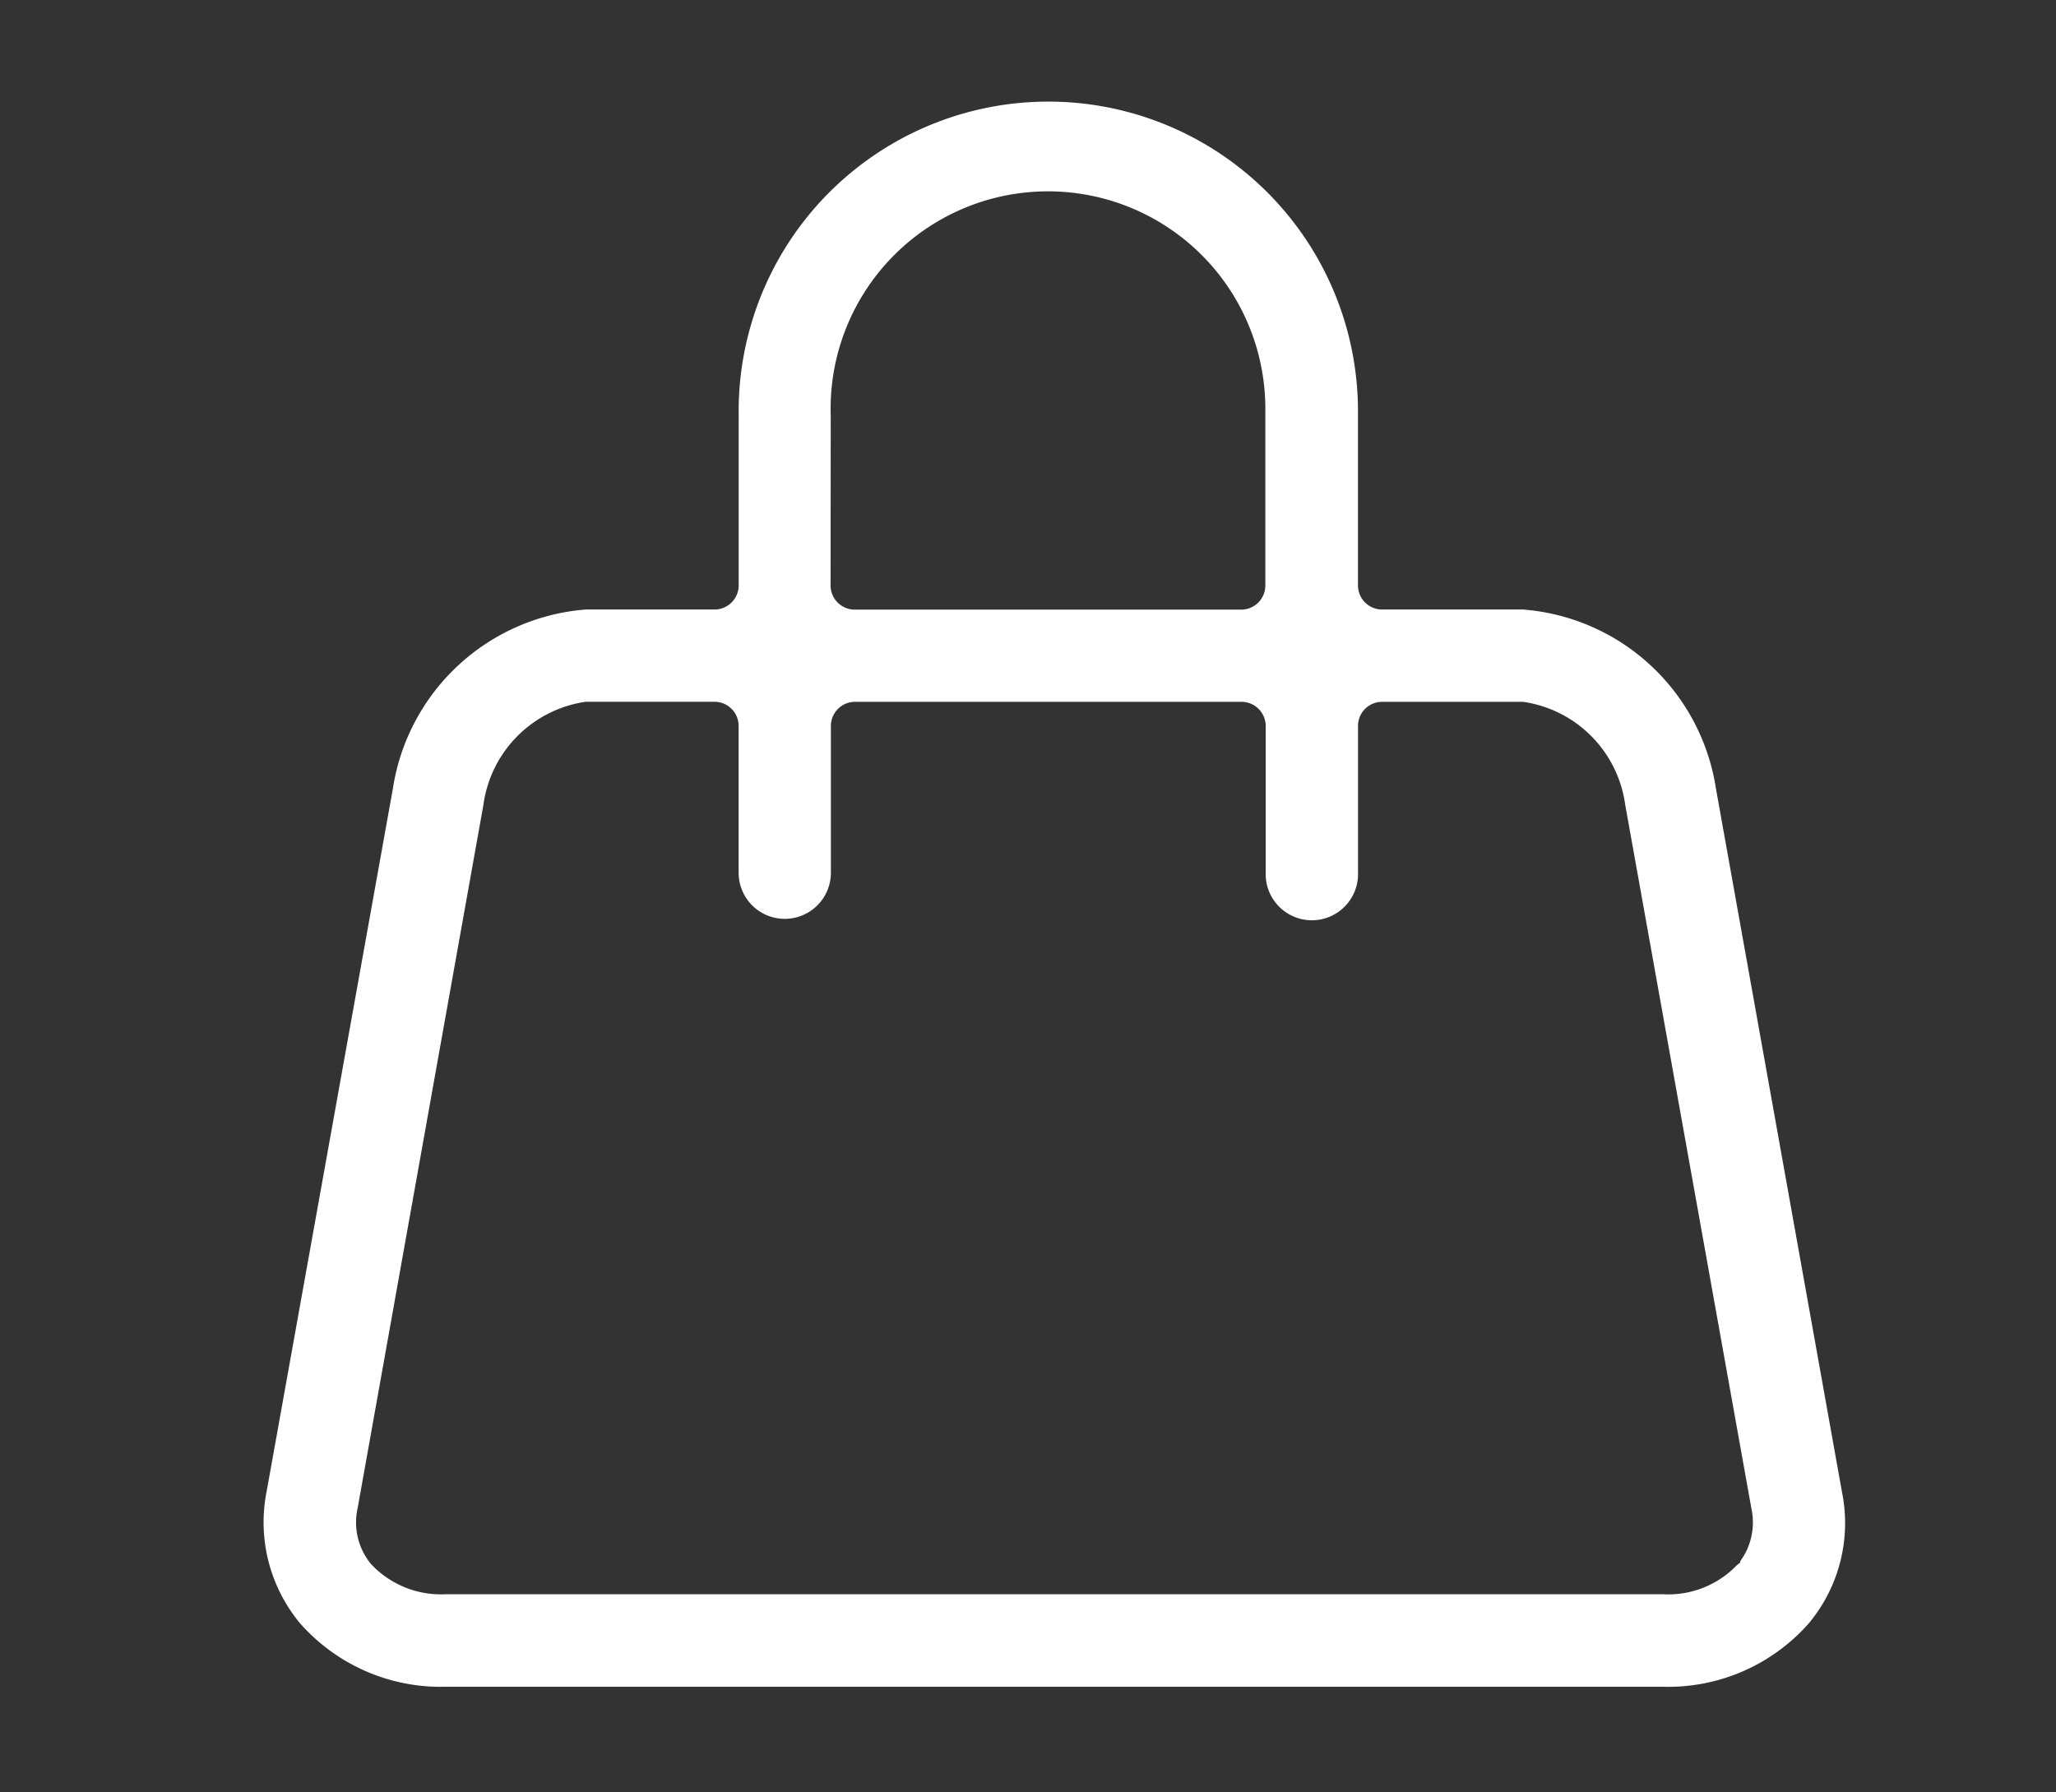 <svg xmlns="http://www.w3.org/2000/svg" width="39" height="34" viewBox="0 0 39 34">
  <rect x="0" y="0" width="39" height="34" fill="#333333" stroke="none"/>
  <g id="グループ_1539" data-name="グループ 1539" transform="translate(5978 22412)">
    <rect id="長方形_575" data-name="長方形 575" width="39" height="34" transform="translate(-5978 -22412)" fill="none"/>
    <path id="パス_242" data-name="パス 242" d="M939.727,153.977a3,3,0,0,0,.631,2.5,3.557,3.557,0,0,0,2.766,1.207h23.089a3.554,3.554,0,0,0,2.771-1.208,2.969,2.969,0,0,0,.625-2.488l-2.393-13.356a4.015,4.015,0,0,0-3.658-3.382h-2.673a.459.459,0,0,1-.457-.459v-3.225a5.874,5.874,0,1,0-11.747,0v3.225a.459.459,0,0,1-.458.459h-2.444a4.018,4.018,0,0,0-3.657,3.394Zm10.7-20.409a4.123,4.123,0,1,1,8.244-.112c0,.037,0,.075,0,.112v3.225a.458.458,0,0,1-.458.459h-7.332a.459.459,0,0,1-.457-.459Zm-6.589,7.391A2.289,2.289,0,0,1,945.778,139h2.444a.458.458,0,0,1,.458.458v2.78a.875.875,0,1,0,1.75.009v-2.788a.458.458,0,0,1,.457-.458h7.333a.459.459,0,0,1,.458.458v2.78a.876.876,0,1,0,1.751,0v-2.78a.457.457,0,0,1,.457-.458h2.676a2.284,2.284,0,0,1,1.934,1.944l2.395,13.357a1.249,1.249,0,0,1-.211,1v.024l-.068.055a1.8,1.8,0,0,1-1.4.548H943.125a1.818,1.818,0,0,1-1.419-.573,1.245,1.245,0,0,1-.252-1.066Z" transform="translate(-6912.669 -22537.688)" fill="#fff"/>
  </g>
</svg>
